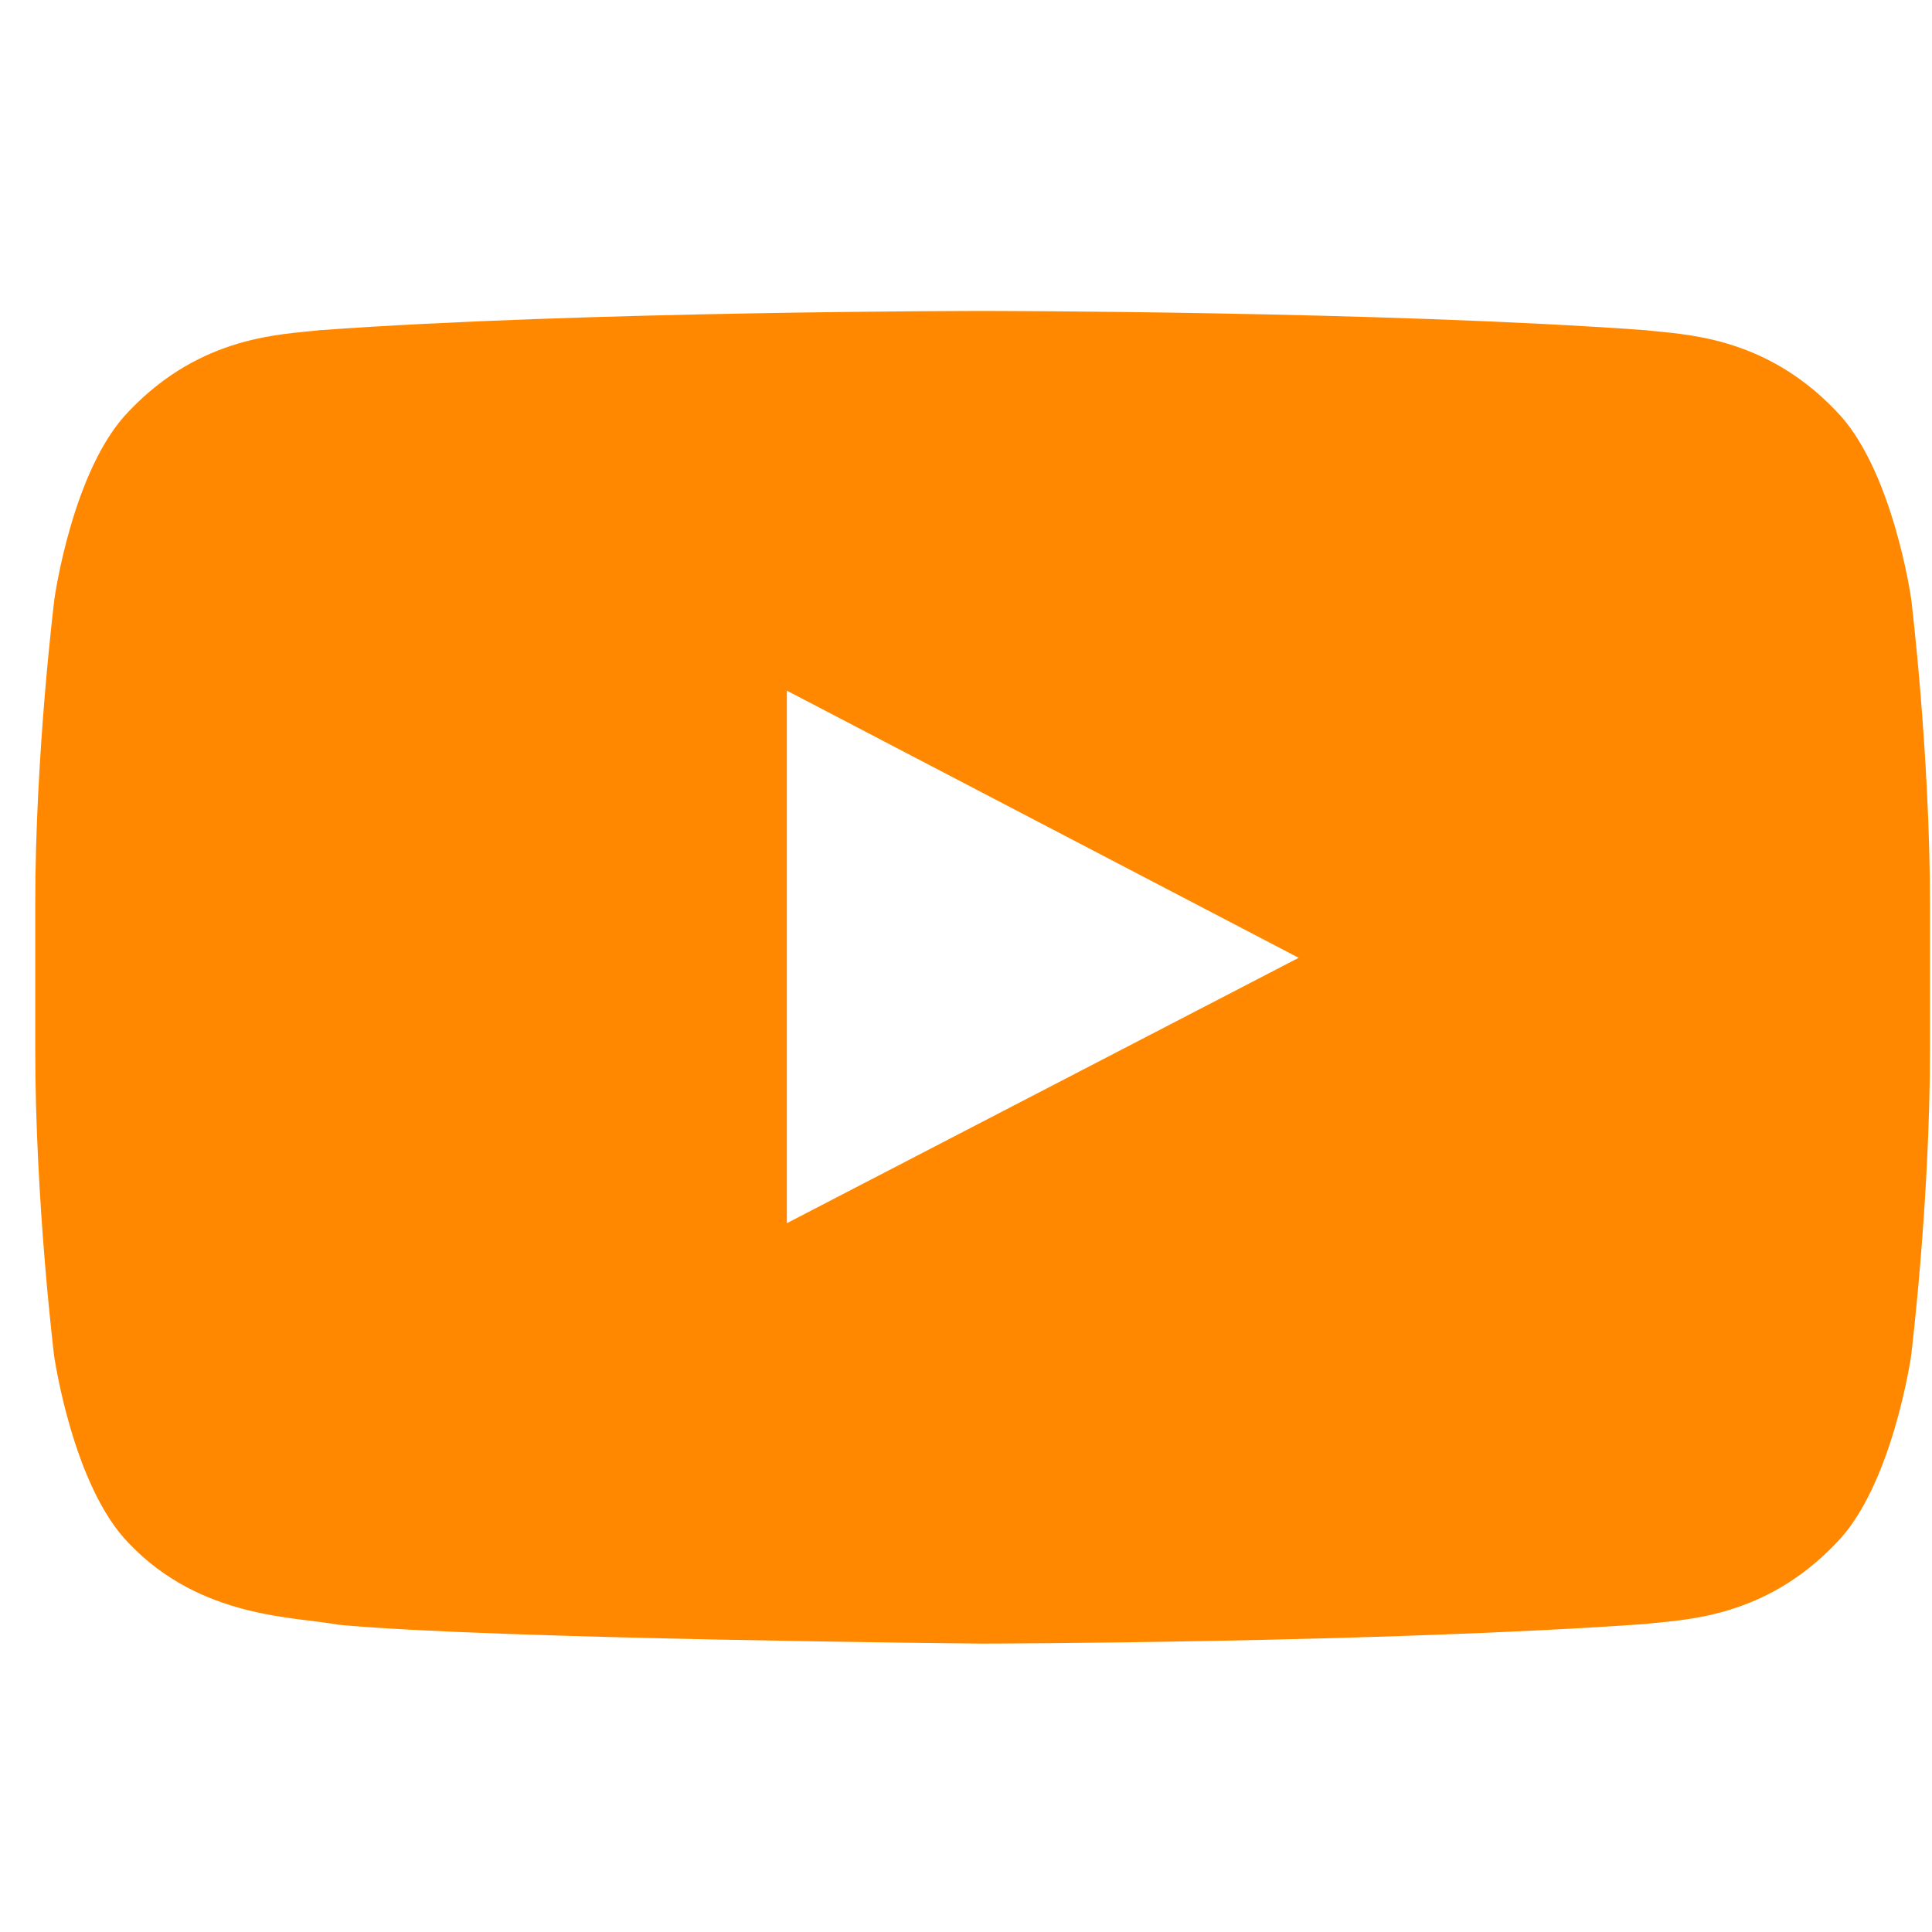 <svg width="25" height="25" viewBox="0 0 25 25" fill="none" xmlns="http://www.w3.org/2000/svg">
<g clip-path="url(#clip0_398_19479)">
<path d="M24.73 7.745C24.73 7.745 24.49 6.054 23.753 5.312C22.819 4.335 21.775 4.33 21.296 4.273C17.868 4.024 12.72 4.024 12.72 4.024H12.71C12.71 4.024 7.562 4.024 4.134 4.273C3.655 4.33 2.611 4.335 1.677 5.312C0.94 6.054 0.705 7.745 0.705 7.745C0.705 7.745 0.456 9.732 0.456 11.714V13.572C0.456 15.555 0.7 17.542 0.7 17.542C0.7 17.542 0.94 19.233 1.672 19.975C2.606 20.952 3.832 20.918 4.378 21.024C6.341 21.21 12.715 21.268 12.715 21.268C12.715 21.268 17.868 21.258 21.296 21.014C21.775 20.956 22.819 20.952 23.753 19.975C24.49 19.233 24.73 17.542 24.73 17.542C24.73 17.542 24.974 15.56 24.974 13.572V11.714C24.974 9.732 24.73 7.745 24.73 7.745ZM10.182 15.828V8.937L16.805 12.394L10.182 15.828Z" fill="#FF8800"/>
</g>
<defs>
<clipPath id="clip0_398_19479">
<rect width="24.518" height="24.518" fill="white" transform="translate(0.456 0.389)"/>
</clipPath>
</defs>
</svg>
